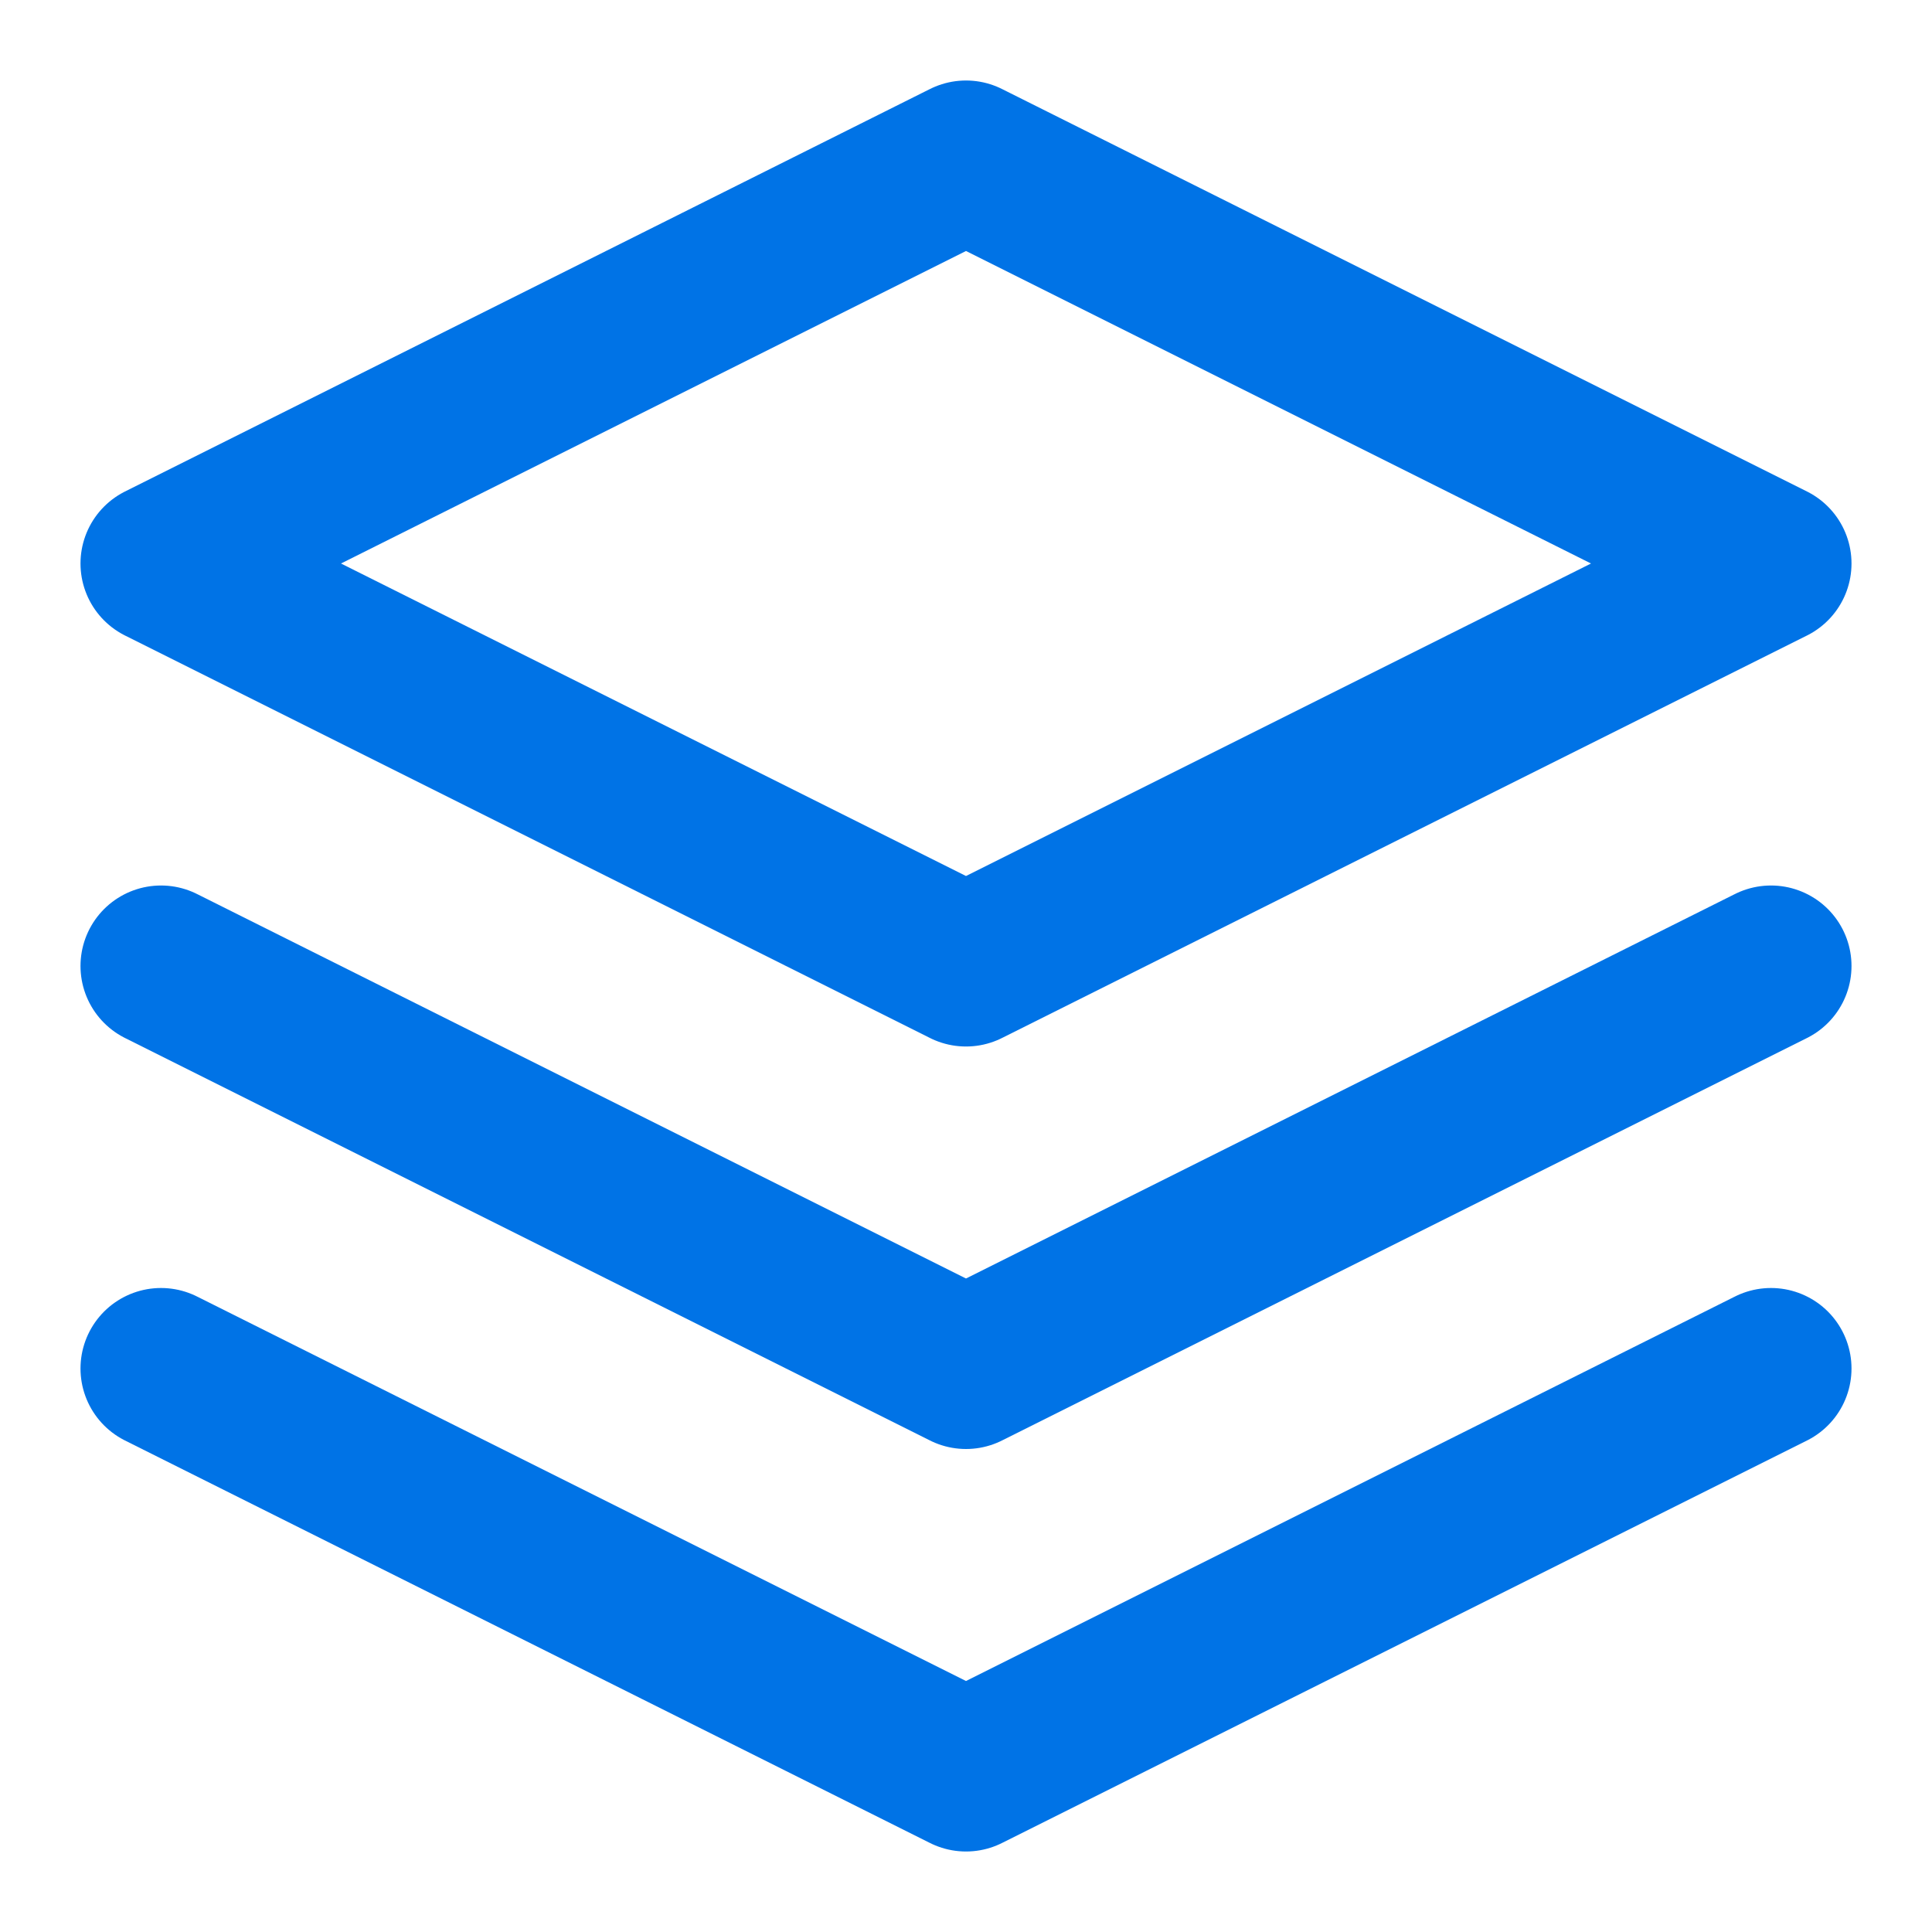 <svg xmlns="http://www.w3.org/2000/svg" width="24" height="24" viewBox="0 0 24 24" fill="none" stroke="#0073e6" stroke-width="2" stroke-linecap="round" stroke-linejoin="round">
  <path d="M12 2 2 7l10 5 10-5-10-5Z"/>
  <path d="m2 17 10 5 10-5"/>
  <path d="m2 12 10 5 10-5"/>
</svg>